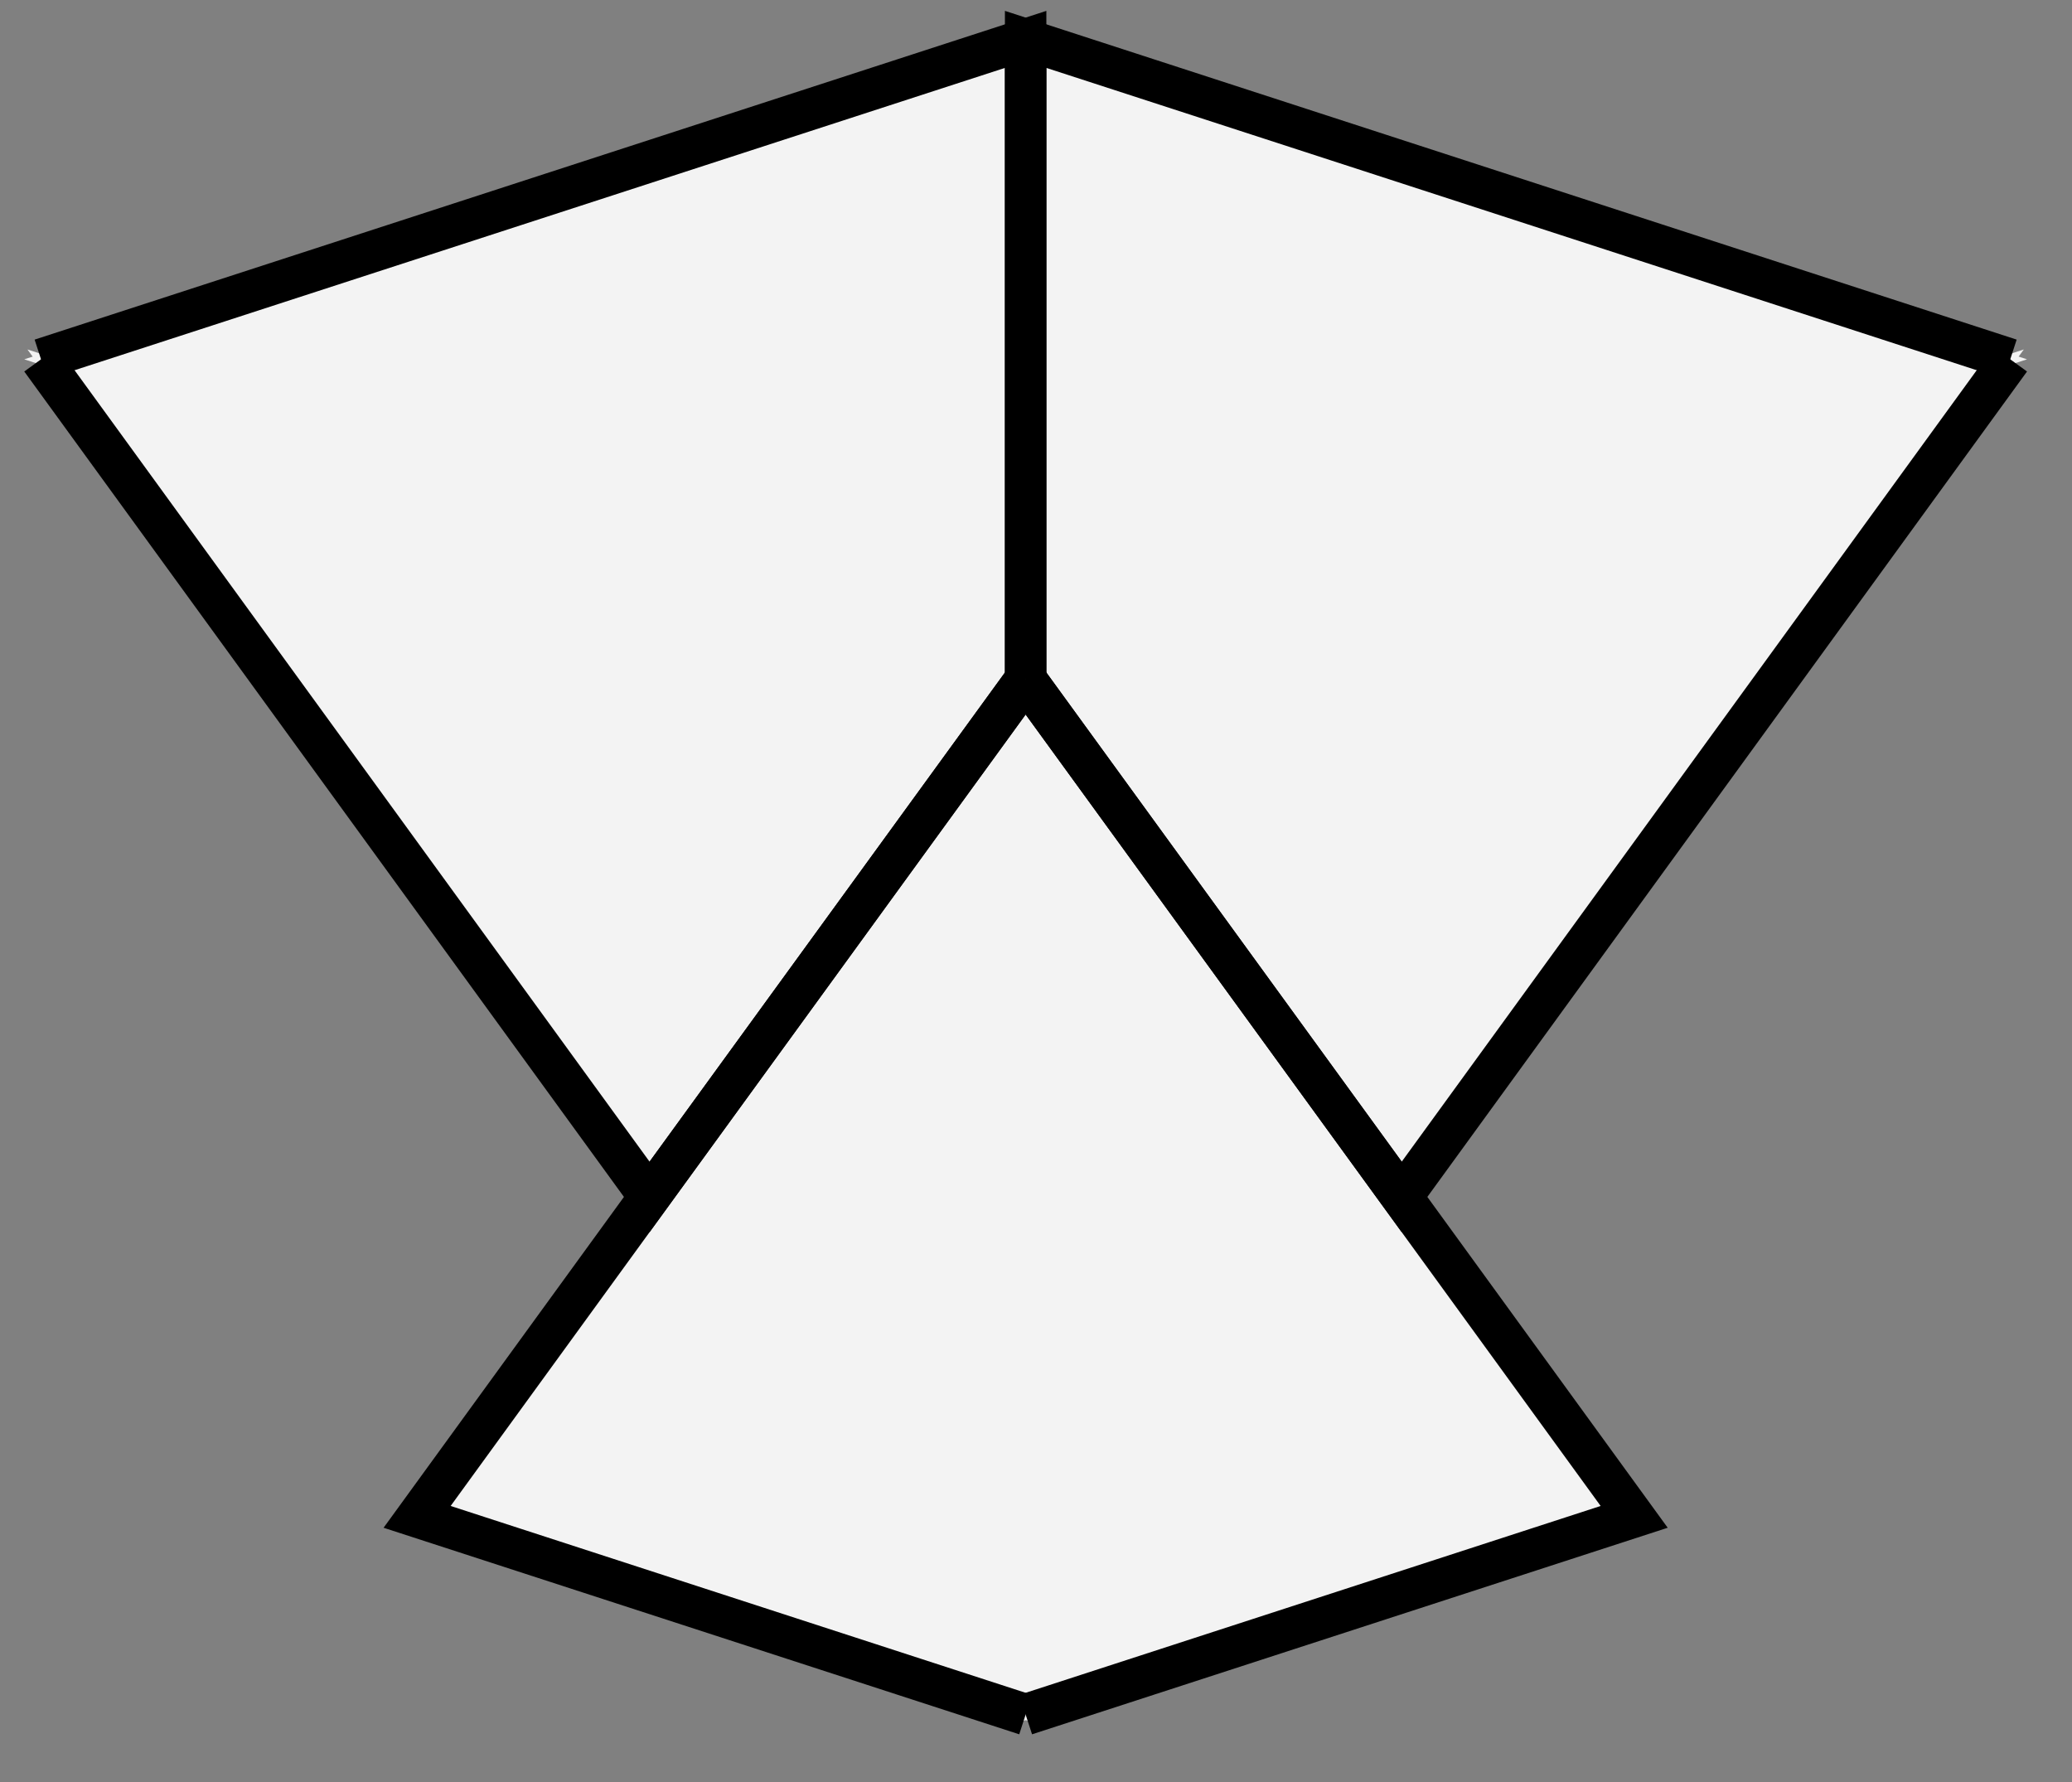 <?xml version="1.0" encoding="UTF-8" standalone="no"?>
<svg
   xmlns:dc="http://purl.org/dc/elements/1.1/"
   xmlns:cc="http://web.resource.org/cc/"
   xmlns:rdf="http://www.w3.org/1999/02/22-rdf-syntax-ns#"
   xmlns:svg="http://www.w3.org/2000/svg"
   xmlns="http://www.w3.org/2000/svg"
   xmlns:sodipodi="http://sodipodi.sourceforge.net/DTD/sodipodi-0.dtd"
   xmlns:inkscape="http://www.inkscape.org/namespaces/inkscape"
   version="1.0"
   id="svg2750"
   sodipodi:version="0.32"
   inkscape:version="0.45.1"
   width="100"
   height="86"
   sodipodi:docname="Penrose-bad-2.svg"
   sodipodi:docbase="/Users/bryan/Documents/Teaching/Escher Wiki/Aperiodic Tessellations"
   inkscape:output_extension="org.inkscape.output.svg.inkscape">
  <rect width="100%" height="100%" fill="#808080" stroke="none"/>
  <sodipodi:namedview
     inkscape:window-height="581"
     inkscape:window-width="701"
     inkscape:pageshadow="2"
     inkscape:pageopacity="0.0"
     guidetolerance="10.0"
     gridtolerance="10.0"
     objecttolerance="10.0"
     borderopacity="1.0"
     bordercolor="#666666"
     pagecolor="#ffffff"
     id="base"
     inkscape:zoom="1"
     inkscape:cx="50"
     inkscape:cy="43"
     inkscape:window-x="83"
     inkscape:window-y="42"
     inkscape:current-layer="svg2750" />
  <g
     transform="translate(-74,-13)"
     id="g2752">
    <g
       clip-path="url(#cp1)"
       id="g2754">
      <clipPath
         id="cp1">
        <polygon
           points="-4.49423e+307,-4.49423e+307 -4.49423e+307,4.49423e+307 4.49423e+307,4.49423e+307 4.49423e+307,-4.49423e+307 -4.49423e+307,-4.49423e+307 "
           id="polygon2757" />
      </clipPath>
      <rect
         x="74"
         y="13"
         width="100"
         height="86"
         id="rect2759"
         style="fill:#ffffff;stroke:none" />
    </g>
    <g
       clip-path="url(#cp2)"
       id="g2761">
      <clipPath
         id="cp2">
        <polygon
           points="74,13 74,99 174,99 174,13 74,13 "
           id="polygon2764" />
      </clipPath>
      <polygon
         points="123.5,45.781 152.869,86.204 123.5,95.747 123.5,45.781 "
         id="polygon2766"
         style="opacity:1;fill:#f3f3f3;fill-rule:evenodd;stroke:none" />
    </g>
    <g
       clip-path="url(#cp3)"
       id="g2768">
      <clipPath
         id="cp3">
        <polygon
           points="74,13 74,99 174,99 174,13 74,13 "
           id="polygon2771" />
      </clipPath>
      <polygon
         points="123.5,45.781 152.869,86.204 123.5,95.747 123.5,45.781 "
         id="polygon2773"
         style="fill:none;stroke:#f3f3f3;stroke-width:0.5px;stroke-opacity:1" />
      <polyline
         points="123.5,45.781 152.869,86.204 123.5,95.747 "
         id="polyline2775"
         style="fill:none;stroke:#f3f3f3;stroke-width:0.5px;stroke-opacity:1" />
      <polygon
         points="123.5,45.781 94.131,86.204 123.5,95.747 123.5,45.781 "
         id="polygon2777"
         style="opacity:1;fill:#f3f3f3;fill-rule:evenodd;stroke:none" />
    </g>
    <g
       clip-path="url(#cp4)"
       id="g2779">
      <clipPath
         id="cp4">
        <polygon
           points="74,13 74,99 174,99 174,13 74,13 "
           id="polygon2782" />
      </clipPath>
      <polygon
         points="123.5,45.781 94.131,86.204 123.5,95.747 123.5,45.781 "
         id="polygon2784"
         style="fill:none;stroke:#f3f3f3;stroke-width:0.5px;stroke-opacity:1" />
      <polyline
         points="123.5,45.781 94.131,86.204 123.5,95.747 "
         id="polyline2786"
         style="fill:none;stroke:#f3f3f3;stroke-width:0.5px;stroke-opacity:1" />
      <polygon
         points="75.98,30.341 123.5,14.901 123.5,45.781 75.98,30.341 "
         id="polygon2788"
         style="opacity:1;fill:#f3f3f3;fill-rule:evenodd;stroke:none" />
    </g>
    <g
       clip-path="url(#cp5)"
       id="g2790">
      <clipPath
         id="cp5">
        <polygon
           points="74,13 74,99 174,99 174,13 74,13 "
           id="polygon2793" />
      </clipPath>
      <polygon
         points="75.98,30.341 123.5,14.901 123.5,45.781 75.98,30.341 "
         id="polygon2795"
         style="fill:none;stroke:#f3f3f3;stroke-width:0.5px;stroke-opacity:1" />
      <polyline
         points="75.98,30.341 123.5,14.901 123.5,45.781 "
         id="polyline2797"
         style="fill:none;stroke:#f3f3f3;stroke-width:0.5px;stroke-opacity:1" />
      <polygon
         points="75.98,30.341 105.349,70.764 123.5,45.781 75.98,30.341 "
         id="polygon2799"
         style="opacity:1;fill:#f3f3f3;fill-rule:evenodd;stroke:none" />
    </g>
    <g
       clip-path="url(#cp6)"
       id="g2801">
      <clipPath
         id="cp6">
        <polygon
           points="74,13 74,99 174,99 174,13 74,13 "
           id="polygon2804" />
      </clipPath>
      <polygon
         points="75.98,30.341 105.349,70.764 123.5,45.781 75.98,30.341 "
         id="polygon2806"
         style="fill:none;stroke:#f3f3f3;stroke-width:0.5px;stroke-opacity:1" />
      <polyline
         points="75.98,30.341 105.349,70.764 123.5,45.781 "
         id="polyline2808"
         style="fill:none;stroke:#f3f3f3;stroke-width:0.5px;stroke-opacity:1" />
      <polygon
         points="171.02,30.341 141.651,70.764 123.5,45.781 171.02,30.341 "
         id="polygon2810"
         style="opacity:1;fill:#f3f3f3;fill-rule:evenodd;stroke:none" />
    </g>
    <g
       clip-path="url(#cp7)"
       id="g2812">
      <clipPath
         id="cp7">
        <polygon
           points="74,13 74,99 174,99 174,13 74,13 "
           id="polygon2815" />
      </clipPath>
      <polygon
         points="171.02,30.341 141.651,70.764 123.5,45.781 171.02,30.341 "
         id="polygon2817"
         style="fill:none;stroke:#f3f3f3;stroke-width:0.5px;stroke-opacity:1" />
      <polyline
         points="171.02,30.341 141.651,70.764 123.5,45.781 "
         id="polyline2819"
         style="fill:none;stroke:#f3f3f3;stroke-width:0.5px;stroke-opacity:1" />
      <polygon
         points="171.02,30.341 123.5,14.901 123.5,45.781 171.02,30.341 "
         id="polygon2821"
         style="opacity:1;fill:#f3f3f3;fill-rule:evenodd;stroke:none" />
    </g>
    <g
       clip-path="url(#cp8)"
       id="g2823">
      <clipPath
         id="cp8">
        <polygon
           points="74,13 74,99 174,99 174,13 74,13 "
           id="polygon2826" />
      </clipPath>
      <polygon
         points="171.02,30.341 123.5,14.901 123.5,45.781 171.02,30.341 "
         id="polygon2828"
         style="fill:none;stroke:#f3f3f3;stroke-width:0.5px;stroke-opacity:1" />
      <polyline
         points="171.02,30.341 123.5,14.901 123.5,45.781 "
         id="polyline2830"
         style="fill:none;stroke:#f3f3f3;stroke-width:0.5px;stroke-opacity:1" />
      <polyline
         points="123.5,45.781 152.869,86.204 123.5,95.747 "
         id="polyline2832"
         style="fill:none;stroke:#000000;stroke-width:2px;stroke-opacity:1" />
      <polyline
         points="123.5,45.781 94.131,86.204 123.5,95.747 "
         id="polyline2834"
         style="fill:none;stroke:#000000;stroke-width:2px;stroke-opacity:1" />
      <polyline
         points="75.98,30.341 123.5,14.901 123.5,45.781 "
         id="polyline2836"
         style="fill:none;stroke:#000000;stroke-width:2px;stroke-opacity:1" />
      <polyline
         points="75.98,30.341 105.349,70.764 123.5,45.781 "
         id="polyline2838"
         style="fill:none;stroke:#000000;stroke-width:2px;stroke-opacity:1" />
      <polyline
         points="171.02,30.341 141.651,70.764 123.5,45.781 "
         id="polyline2840"
         style="fill:none;stroke:#000000;stroke-width:2px;stroke-opacity:1" />
      <polyline
         points="171.02,30.341 123.5,14.901 123.5,45.781 "
         id="polyline2842"
         style="fill:none;stroke:#000000;stroke-width:2px;stroke-opacity:1" />
    </g>
  </g>
  <defs
     id="defs2844" />
</svg>
